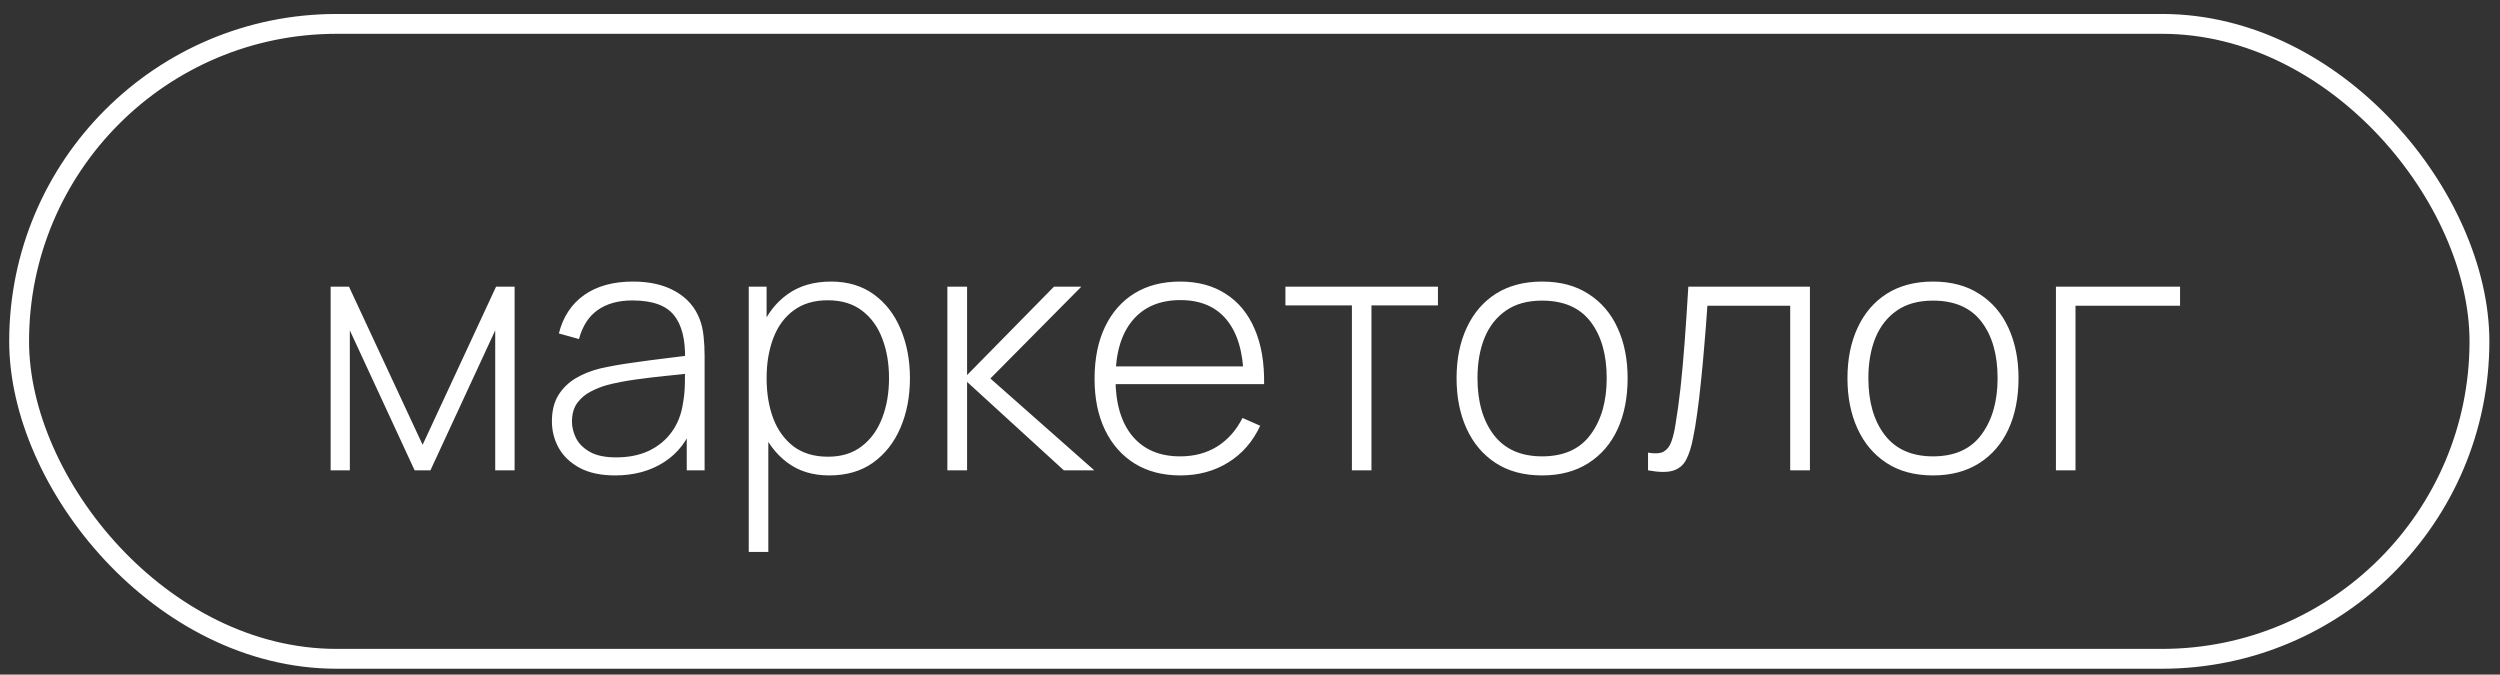 <?xml version="1.0" encoding="UTF-8"?> <svg xmlns="http://www.w3.org/2000/svg" width="126" height="34" viewBox="0 0 126 34" fill="none"><rect x="0" y="0" width="126" height="34" fill="#333333" stroke="none"/><rect x="0.964" y="1.204" width="124" height="32" rx="16" stroke="white"></rect><path d="M16.664 23.704V14.448H17.589L21.3 22.418L25.002 14.448H25.936V23.704H24.959V16.651L21.694 23.704H20.897L17.632 16.651V23.704H16.664ZM31.004 23.961C30.29 23.961 29.696 23.835 29.221 23.584C28.753 23.332 28.402 23.001 28.167 22.59C27.933 22.172 27.816 21.721 27.816 21.235C27.816 20.71 27.925 20.27 28.142 19.916C28.364 19.561 28.659 19.276 29.024 19.059C29.396 18.842 29.804 18.679 30.25 18.57C30.758 18.456 31.307 18.359 31.895 18.279C32.484 18.193 33.044 18.119 33.575 18.056C34.112 17.993 34.549 17.939 34.886 17.893L34.526 18.107C34.549 17.108 34.361 16.365 33.961 15.879C33.566 15.388 32.87 15.142 31.87 15.142C31.167 15.142 30.587 15.302 30.13 15.622C29.679 15.936 29.361 16.425 29.179 17.088L28.167 16.805C28.379 15.965 28.805 15.319 29.444 14.868C30.084 14.417 30.904 14.191 31.904 14.191C32.755 14.191 33.469 14.357 34.046 14.688C34.629 15.019 35.035 15.485 35.263 16.085C35.361 16.331 35.426 16.619 35.461 16.951C35.495 17.276 35.512 17.605 35.512 17.936V23.704H34.612V21.27L34.946 21.355C34.666 22.19 34.178 22.832 33.481 23.284C32.784 23.735 31.958 23.961 31.004 23.961ZM31.055 23.052C31.684 23.052 32.235 22.941 32.709 22.718C33.184 22.489 33.566 22.172 33.858 21.767C34.155 21.355 34.343 20.873 34.423 20.319C34.481 20.01 34.512 19.676 34.518 19.316C34.523 18.956 34.526 18.69 34.526 18.519L34.955 18.793C34.584 18.839 34.138 18.887 33.618 18.939C33.104 18.99 32.578 19.053 32.041 19.127C31.504 19.201 31.018 19.296 30.584 19.41C30.316 19.484 30.044 19.593 29.77 19.736C29.502 19.873 29.276 20.064 29.093 20.31C28.916 20.556 28.827 20.867 28.827 21.244C28.827 21.524 28.896 21.804 29.033 22.084C29.176 22.364 29.41 22.595 29.736 22.778C30.061 22.961 30.501 23.052 31.055 23.052ZM41.791 23.961C40.957 23.961 40.251 23.744 39.674 23.309C39.097 22.875 38.657 22.29 38.354 21.552C38.051 20.816 37.9 19.984 37.9 19.059C37.9 18.127 38.051 17.296 38.354 16.565C38.657 15.828 39.105 15.248 39.7 14.825C40.294 14.402 41.022 14.191 41.885 14.191C42.725 14.191 43.442 14.405 44.036 14.834C44.63 15.262 45.082 15.845 45.39 16.582C45.704 17.319 45.861 18.145 45.861 19.059C45.861 19.984 45.702 20.818 45.382 21.561C45.067 22.298 44.607 22.884 44.002 23.318C43.402 23.747 42.665 23.961 41.791 23.961ZM37.737 27.817V14.448H38.637V21.578H38.723V27.817H37.737ZM41.731 23.018C42.411 23.018 42.976 22.844 43.428 22.495C43.885 22.147 44.227 21.675 44.456 21.081C44.69 20.481 44.807 19.807 44.807 19.059C44.807 18.316 44.693 17.65 44.465 17.062C44.242 16.468 43.902 15.999 43.445 15.656C42.993 15.308 42.416 15.134 41.714 15.134C41.034 15.134 40.465 15.302 40.008 15.639C39.551 15.971 39.208 16.433 38.98 17.028C38.751 17.622 38.637 18.299 38.637 19.059C38.637 19.813 38.748 20.49 38.971 21.09C39.2 21.684 39.543 22.155 40 22.504C40.462 22.847 41.039 23.018 41.731 23.018ZM47.747 23.704V14.448H48.741V18.904L53.12 14.448H54.5L49.915 19.076L55.151 23.704H53.617L48.741 19.247V23.704H47.747ZM59.494 23.961C58.609 23.961 57.843 23.764 57.197 23.369C56.552 22.969 56.052 22.407 55.698 21.681C55.343 20.95 55.166 20.087 55.166 19.093C55.166 18.082 55.341 17.21 55.689 16.479C56.043 15.742 56.541 15.177 57.18 14.782C57.826 14.388 58.592 14.191 59.477 14.191C60.374 14.191 61.14 14.397 61.774 14.808C62.414 15.214 62.899 15.802 63.231 16.573C63.568 17.345 63.728 18.273 63.711 19.359H62.682V19.016C62.654 17.747 62.368 16.782 61.825 16.119C61.282 15.456 60.505 15.125 59.494 15.125C58.449 15.125 57.64 15.471 57.069 16.162C56.503 16.848 56.221 17.819 56.221 19.076C56.221 20.321 56.503 21.287 57.069 21.973C57.64 22.658 58.443 23.001 59.477 23.001C60.191 23.001 60.814 22.835 61.345 22.504C61.882 22.167 62.308 21.687 62.622 21.064L63.514 21.458C63.142 22.258 62.605 22.875 61.902 23.309C61.2 23.744 60.397 23.961 59.494 23.961ZM55.843 19.359V18.467H63.154V19.359H55.843ZM68.136 23.704V15.391H64.785V14.448H72.472V15.391H69.121V23.704H68.136ZM77.722 23.961C76.802 23.961 76.022 23.752 75.382 23.335C74.742 22.918 74.254 22.341 73.917 21.604C73.58 20.867 73.411 20.018 73.411 19.059C73.411 18.093 73.582 17.245 73.925 16.513C74.268 15.776 74.76 15.205 75.399 14.799C76.045 14.394 76.819 14.191 77.722 14.191C78.642 14.191 79.422 14.399 80.061 14.816C80.707 15.228 81.195 15.799 81.527 16.53C81.864 17.262 82.032 18.105 82.032 19.059C82.032 20.036 81.864 20.893 81.527 21.63C81.19 22.361 80.698 22.932 80.053 23.344C79.407 23.755 78.63 23.961 77.722 23.961ZM77.722 23.001C78.813 23.001 79.627 22.635 80.164 21.904C80.707 21.173 80.978 20.224 80.978 19.059C80.978 17.87 80.707 16.922 80.164 16.213C79.621 15.505 78.807 15.151 77.722 15.151C76.985 15.151 76.376 15.319 75.896 15.656C75.416 15.988 75.057 16.448 74.817 17.036C74.582 17.619 74.465 18.293 74.465 19.059C74.465 20.247 74.74 21.201 75.288 21.921C75.842 22.641 76.653 23.001 77.722 23.001ZM83.061 23.704V22.812C83.41 22.875 83.672 22.858 83.85 22.761C84.027 22.658 84.155 22.492 84.235 22.264C84.321 22.03 84.389 21.747 84.441 21.415C84.538 20.844 84.624 20.221 84.698 19.547C84.772 18.867 84.841 18.11 84.904 17.276C84.966 16.436 85.029 15.494 85.092 14.448H91.22V23.704H90.226V15.408H86.052C86.006 16.093 85.955 16.759 85.898 17.405C85.846 18.05 85.789 18.665 85.726 19.247C85.669 19.824 85.606 20.353 85.538 20.833C85.475 21.307 85.406 21.718 85.332 22.067C85.246 22.524 85.129 22.892 84.981 23.172C84.838 23.447 84.618 23.629 84.321 23.721C84.024 23.812 83.604 23.806 83.061 23.704ZM97.423 23.961C96.503 23.961 95.723 23.752 95.083 23.335C94.443 22.918 93.955 22.341 93.618 21.604C93.281 20.867 93.112 20.018 93.112 19.059C93.112 18.093 93.284 17.245 93.626 16.513C93.969 15.776 94.46 15.205 95.1 14.799C95.746 14.394 96.52 14.191 97.423 14.191C98.343 14.191 99.123 14.399 99.762 14.816C100.408 15.228 100.896 15.799 101.228 16.53C101.565 17.262 101.734 18.105 101.734 19.059C101.734 20.036 101.565 20.893 101.228 21.63C100.891 22.361 100.399 22.932 99.754 23.344C99.108 23.755 98.331 23.961 97.423 23.961ZM97.423 23.001C98.514 23.001 99.328 22.635 99.865 21.904C100.408 21.173 100.679 20.224 100.679 19.059C100.679 17.87 100.408 16.922 99.865 16.213C99.323 15.505 98.508 15.151 97.423 15.151C96.686 15.151 96.077 15.319 95.597 15.656C95.118 15.988 94.757 16.448 94.518 17.036C94.283 17.619 94.166 18.293 94.166 19.059C94.166 20.247 94.44 21.201 94.989 21.921C95.543 22.641 96.354 23.001 97.423 23.001ZM103.619 23.704V14.448H109.875V15.408H104.605V23.704H103.619Z" fill="white"></path></svg> 